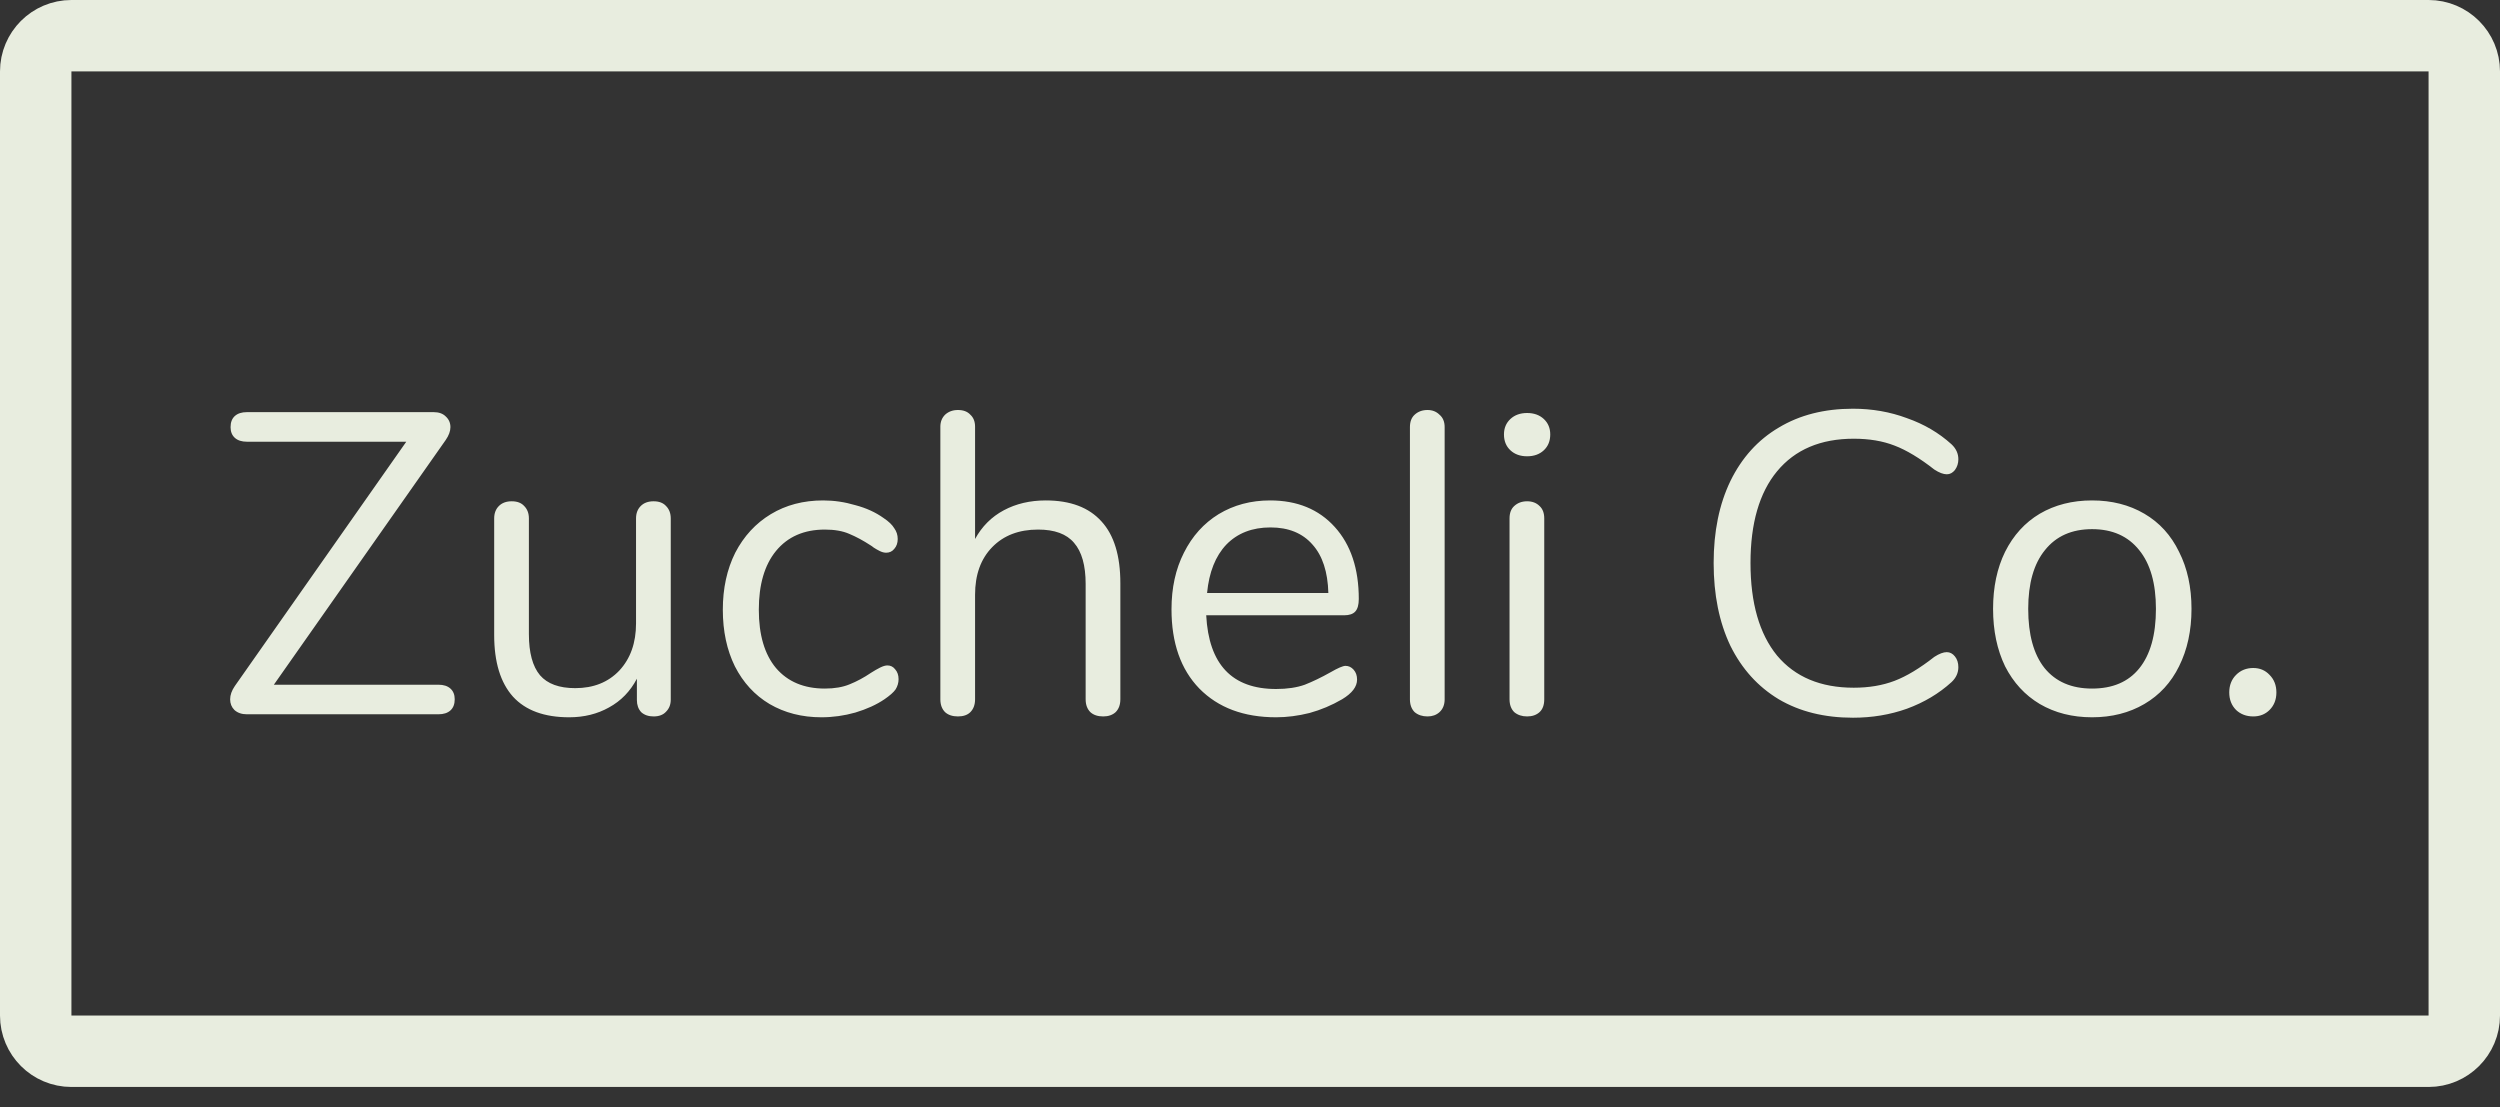 <svg width="70" height="31" viewBox="0 0 70 31" fill="none" xmlns="http://www.w3.org/2000/svg">
<rect x="0" y="0" width="70" height="31" fill="#333333" stroke="none"/>
<path d="M1 2C1 1.448 1.448 1 2 1H68C68.552 1 69 1.448 69 2V28.435C69 28.987 68.552 29.435 68 29.435H2C1.448 29.435 1 28.987 1 28.435V2Z" stroke="#E8EDDF" stroke-width="2"/>
<path d="M12.276 19.172C12.42 19.172 12.532 19.208 12.612 19.28C12.692 19.352 12.732 19.452 12.732 19.58C12.732 19.716 12.692 19.82 12.612 19.892C12.532 19.964 12.42 20 12.276 20H6.912C6.768 20 6.652 19.96 6.564 19.88C6.484 19.8 6.444 19.7 6.444 19.58C6.444 19.46 6.488 19.336 6.576 19.208L11.376 12.368H6.912C6.768 12.368 6.656 12.332 6.576 12.26C6.496 12.188 6.456 12.088 6.456 11.96C6.456 11.824 6.496 11.72 6.576 11.648C6.656 11.576 6.768 11.54 6.912 11.54H12.144C12.288 11.54 12.4 11.58 12.48 11.66C12.568 11.74 12.612 11.84 12.612 11.96C12.612 12.072 12.568 12.192 12.48 12.32L7.668 19.172H12.276ZM18.301 14.036C18.453 14.036 18.569 14.08 18.649 14.168C18.737 14.256 18.781 14.372 18.781 14.516V19.592C18.781 19.728 18.737 19.84 18.649 19.928C18.569 20.016 18.453 20.06 18.301 20.06C18.157 20.06 18.041 20.02 17.953 19.94C17.873 19.852 17.833 19.74 17.833 19.604V19.004C17.649 19.356 17.389 19.624 17.053 19.808C16.725 19.992 16.353 20.084 15.937 20.084C15.241 20.084 14.717 19.892 14.365 19.508C14.013 19.116 13.837 18.54 13.837 17.78V14.516C13.837 14.372 13.881 14.256 13.969 14.168C14.057 14.08 14.177 14.036 14.329 14.036C14.481 14.036 14.597 14.08 14.677 14.168C14.765 14.256 14.809 14.372 14.809 14.516V17.756C14.809 18.276 14.913 18.66 15.121 18.908C15.329 19.148 15.657 19.268 16.105 19.268C16.617 19.268 17.029 19.104 17.341 18.776C17.653 18.44 17.809 18 17.809 17.456V14.516C17.809 14.372 17.853 14.256 17.941 14.168C18.029 14.08 18.149 14.036 18.301 14.036ZM23 20.084C22.456 20.084 21.971 19.96 21.547 19.712C21.131 19.464 20.808 19.112 20.576 18.656C20.352 18.2 20.239 17.672 20.239 17.072C20.239 16.472 20.355 15.94 20.587 15.476C20.828 15.012 21.16 14.652 21.584 14.396C22.008 14.14 22.495 14.012 23.047 14.012C23.352 14.012 23.651 14.056 23.948 14.144C24.252 14.224 24.515 14.344 24.739 14.504C24.884 14.6 24.983 14.696 25.04 14.792C25.104 14.88 25.136 14.98 25.136 15.092C25.136 15.204 25.104 15.296 25.04 15.368C24.983 15.44 24.907 15.476 24.811 15.476C24.756 15.476 24.695 15.46 24.631 15.428C24.567 15.396 24.512 15.364 24.463 15.332C24.424 15.3 24.395 15.28 24.38 15.272C24.172 15.136 23.971 15.028 23.779 14.948C23.596 14.868 23.367 14.828 23.096 14.828C22.512 14.828 22.055 15.028 21.727 15.428C21.407 15.82 21.247 16.368 21.247 17.072C21.247 17.776 21.407 18.32 21.727 18.704C22.055 19.088 22.512 19.28 23.096 19.28C23.367 19.28 23.599 19.24 23.791 19.16C23.991 19.08 24.192 18.972 24.392 18.836C24.48 18.78 24.564 18.732 24.643 18.692C24.724 18.652 24.791 18.632 24.848 18.632C24.936 18.632 25.008 18.668 25.064 18.74C25.128 18.812 25.16 18.904 25.16 19.016C25.16 19.12 25.131 19.216 25.076 19.304C25.02 19.384 24.916 19.476 24.764 19.58C24.54 19.732 24.267 19.856 23.948 19.952C23.636 20.04 23.32 20.084 23 20.084ZM29.282 14.012C29.97 14.012 30.49 14.208 30.842 14.6C31.194 14.984 31.37 15.56 31.37 16.328V19.58C31.37 19.732 31.326 19.852 31.238 19.94C31.15 20.02 31.034 20.06 30.89 20.06C30.738 20.06 30.618 20.02 30.53 19.94C30.442 19.852 30.398 19.732 30.398 19.58V16.352C30.398 15.832 30.29 15.448 30.074 15.2C29.866 14.952 29.53 14.828 29.066 14.828C28.53 14.828 28.102 14.992 27.782 15.32C27.462 15.648 27.302 16.092 27.302 16.652V19.58C27.302 19.732 27.258 19.852 27.17 19.94C27.09 20.02 26.974 20.06 26.822 20.06C26.67 20.06 26.55 20.02 26.462 19.94C26.374 19.852 26.33 19.732 26.33 19.58V11.948C26.33 11.812 26.374 11.7 26.462 11.612C26.558 11.524 26.678 11.48 26.822 11.48C26.974 11.48 27.09 11.524 27.17 11.612C27.258 11.692 27.302 11.804 27.302 11.948V15.092C27.494 14.74 27.762 14.472 28.106 14.288C28.45 14.104 28.842 14.012 29.282 14.012ZM37.674 18.644C37.762 18.644 37.838 18.68 37.902 18.752C37.966 18.824 37.998 18.916 37.998 19.028C37.998 19.228 37.858 19.412 37.578 19.58C37.29 19.748 36.986 19.876 36.666 19.964C36.346 20.044 36.034 20.084 35.73 20.084C34.826 20.084 34.11 19.816 33.582 19.28C33.062 18.744 32.802 18.004 32.802 17.06C32.802 16.46 32.918 15.932 33.15 15.476C33.382 15.012 33.706 14.652 34.122 14.396C34.546 14.14 35.026 14.012 35.562 14.012C36.322 14.012 36.926 14.26 37.374 14.756C37.822 15.252 38.046 15.924 38.046 16.772C38.046 16.932 38.014 17.048 37.95 17.12C37.886 17.192 37.782 17.228 37.638 17.228H33.774C33.846 18.604 34.498 19.292 35.73 19.292C36.042 19.292 36.31 19.252 36.534 19.172C36.758 19.084 36.998 18.968 37.254 18.824C37.462 18.704 37.602 18.644 37.674 18.644ZM35.574 14.768C35.062 14.768 34.65 14.928 34.338 15.248C34.034 15.568 33.854 16.02 33.798 16.604H37.194C37.178 16.012 37.03 15.56 36.75 15.248C36.47 14.928 36.078 14.768 35.574 14.768ZM39.97 20.06C39.826 20.06 39.706 20.02 39.61 19.94C39.522 19.852 39.478 19.732 39.478 19.58V11.96C39.478 11.808 39.522 11.692 39.61 11.612C39.706 11.524 39.826 11.48 39.97 11.48C40.106 11.48 40.218 11.524 40.306 11.612C40.402 11.692 40.45 11.808 40.45 11.96V19.58C40.45 19.732 40.402 19.852 40.306 19.94C40.218 20.02 40.106 20.06 39.97 20.06ZM42.759 20.06C42.615 20.06 42.495 20.02 42.399 19.94C42.311 19.852 42.267 19.732 42.267 19.58V14.516C42.267 14.364 42.311 14.248 42.399 14.168C42.495 14.08 42.615 14.036 42.759 14.036C42.903 14.036 43.019 14.08 43.107 14.168C43.195 14.248 43.239 14.364 43.239 14.516V19.58C43.239 19.74 43.195 19.86 43.107 19.94C43.019 20.02 42.903 20.06 42.759 20.06ZM42.759 12.776C42.567 12.776 42.411 12.72 42.291 12.608C42.171 12.496 42.111 12.348 42.111 12.164C42.111 11.988 42.171 11.844 42.291 11.732C42.411 11.62 42.567 11.564 42.759 11.564C42.951 11.564 43.107 11.62 43.227 11.732C43.347 11.844 43.407 11.988 43.407 12.164C43.407 12.348 43.347 12.496 43.227 12.608C43.107 12.72 42.951 12.776 42.759 12.776ZM51.882 20.096C51.082 20.096 50.39 19.924 49.806 19.58C49.222 19.228 48.77 18.728 48.45 18.08C48.138 17.424 47.982 16.652 47.982 15.764C47.982 14.884 48.138 14.12 48.45 13.472C48.77 12.816 49.222 12.316 49.806 11.972C50.39 11.62 51.082 11.444 51.882 11.444C52.418 11.444 52.922 11.532 53.394 11.708C53.874 11.876 54.29 12.12 54.642 12.44C54.77 12.56 54.834 12.7 54.834 12.86C54.834 12.972 54.802 13.072 54.738 13.16C54.674 13.24 54.598 13.28 54.51 13.28C54.414 13.28 54.298 13.236 54.162 13.148C53.754 12.828 53.382 12.604 53.046 12.476C52.718 12.348 52.338 12.284 51.906 12.284C50.978 12.284 50.262 12.588 49.758 13.196C49.262 13.796 49.014 14.652 49.014 15.764C49.014 16.884 49.262 17.748 49.758 18.356C50.262 18.956 50.978 19.256 51.906 19.256C52.33 19.256 52.71 19.192 53.046 19.064C53.382 18.936 53.754 18.712 54.162 18.392C54.298 18.304 54.414 18.26 54.51 18.26C54.598 18.26 54.674 18.3 54.738 18.38C54.802 18.46 54.834 18.56 54.834 18.68C54.834 18.84 54.77 18.98 54.642 19.1C54.29 19.42 53.874 19.668 53.394 19.844C52.922 20.012 52.418 20.096 51.882 20.096ZM58.578 20.084C58.026 20.084 57.538 19.96 57.114 19.712C56.698 19.464 56.374 19.112 56.142 18.656C55.918 18.192 55.806 17.656 55.806 17.048C55.806 16.44 55.918 15.908 56.142 15.452C56.374 14.988 56.698 14.632 57.114 14.384C57.538 14.136 58.026 14.012 58.578 14.012C59.13 14.012 59.618 14.136 60.042 14.384C60.466 14.632 60.79 14.988 61.014 15.452C61.246 15.908 61.362 16.44 61.362 17.048C61.362 17.656 61.246 18.192 61.014 18.656C60.79 19.112 60.466 19.464 60.042 19.712C59.618 19.96 59.13 20.084 58.578 20.084ZM58.578 19.28C59.154 19.28 59.594 19.092 59.898 18.716C60.21 18.332 60.366 17.776 60.366 17.048C60.366 16.336 60.21 15.788 59.898 15.404C59.586 15.012 59.146 14.816 58.578 14.816C58.01 14.816 57.57 15.012 57.258 15.404C56.946 15.788 56.79 16.336 56.79 17.048C56.79 17.768 56.942 18.32 57.246 18.704C57.558 19.088 58.002 19.28 58.578 19.28ZM63.091 20.06C62.899 20.06 62.739 20 62.611 19.88C62.483 19.752 62.419 19.588 62.419 19.388C62.419 19.188 62.483 19.024 62.611 18.896C62.739 18.768 62.899 18.704 63.091 18.704C63.275 18.704 63.427 18.768 63.547 18.896C63.675 19.024 63.739 19.188 63.739 19.388C63.739 19.588 63.675 19.752 63.547 19.88C63.427 20 63.275 20.06 63.091 20.06Z" fill="#E8EDDF"/>
</svg>
